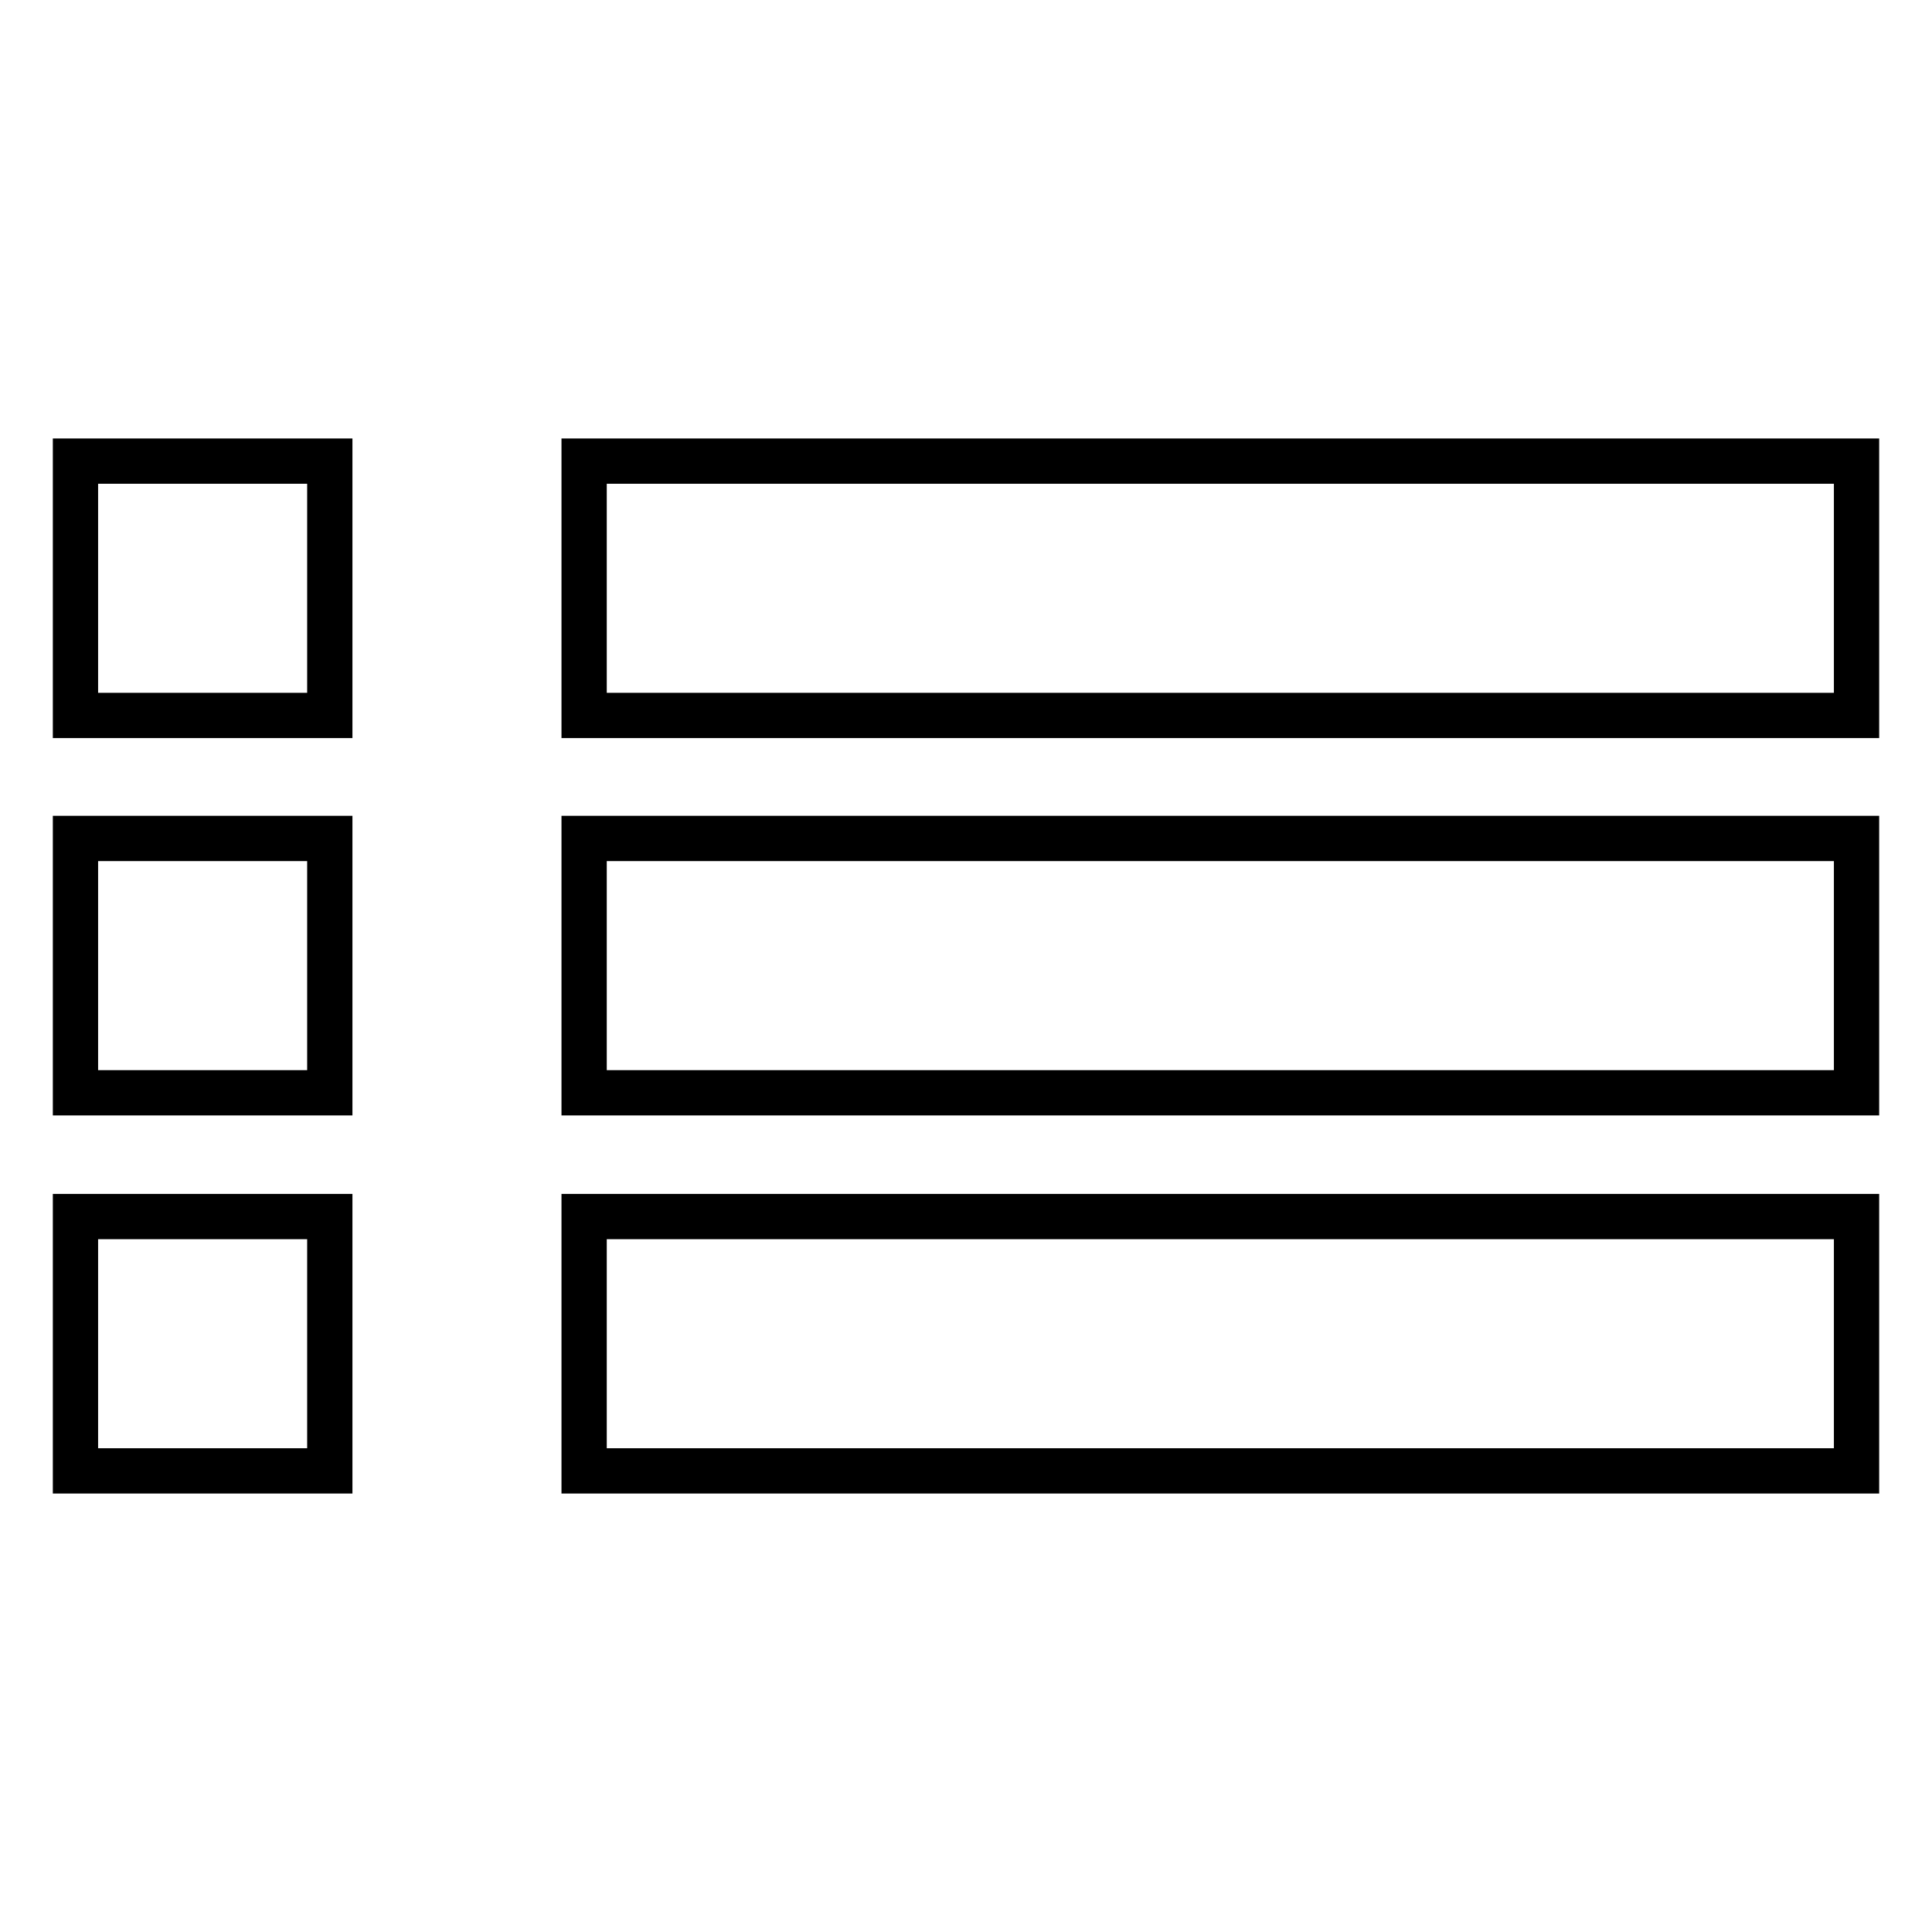 <?xml version="1.0" encoding="utf-8"?>
<!-- Svg Vector Icons : http://www.onlinewebfonts.com/icon -->
<!DOCTYPE svg PUBLIC "-//W3C//DTD SVG 1.1//EN" "http://www.w3.org/Graphics/SVG/1.1/DTD/svg11.dtd">
<svg version="1.1" xmlns="http://www.w3.org/2000/svg" xmlns:xlink="http://www.w3.org/1999/xlink" x="0px" y="0px" viewBox="0 0 256 256" enable-background="new 0 0 256 256" xml:space="preserve">
<g> <path stroke-width="6" fill-opacity="0" stroke="#000000"  d="M10,61.1h33.7v33.7H10V61.1z M10,111.1h33.7v33.7H10V111.1z M10,161.2h33.7v33.7H10V161.2z M77.4,61.1H246 v33.7H77.4V61.1z M77.4,111.1H246v33.7H77.4V111.1z M77.4,161.2H246v33.7H77.4V161.2z"/></g>
</svg>